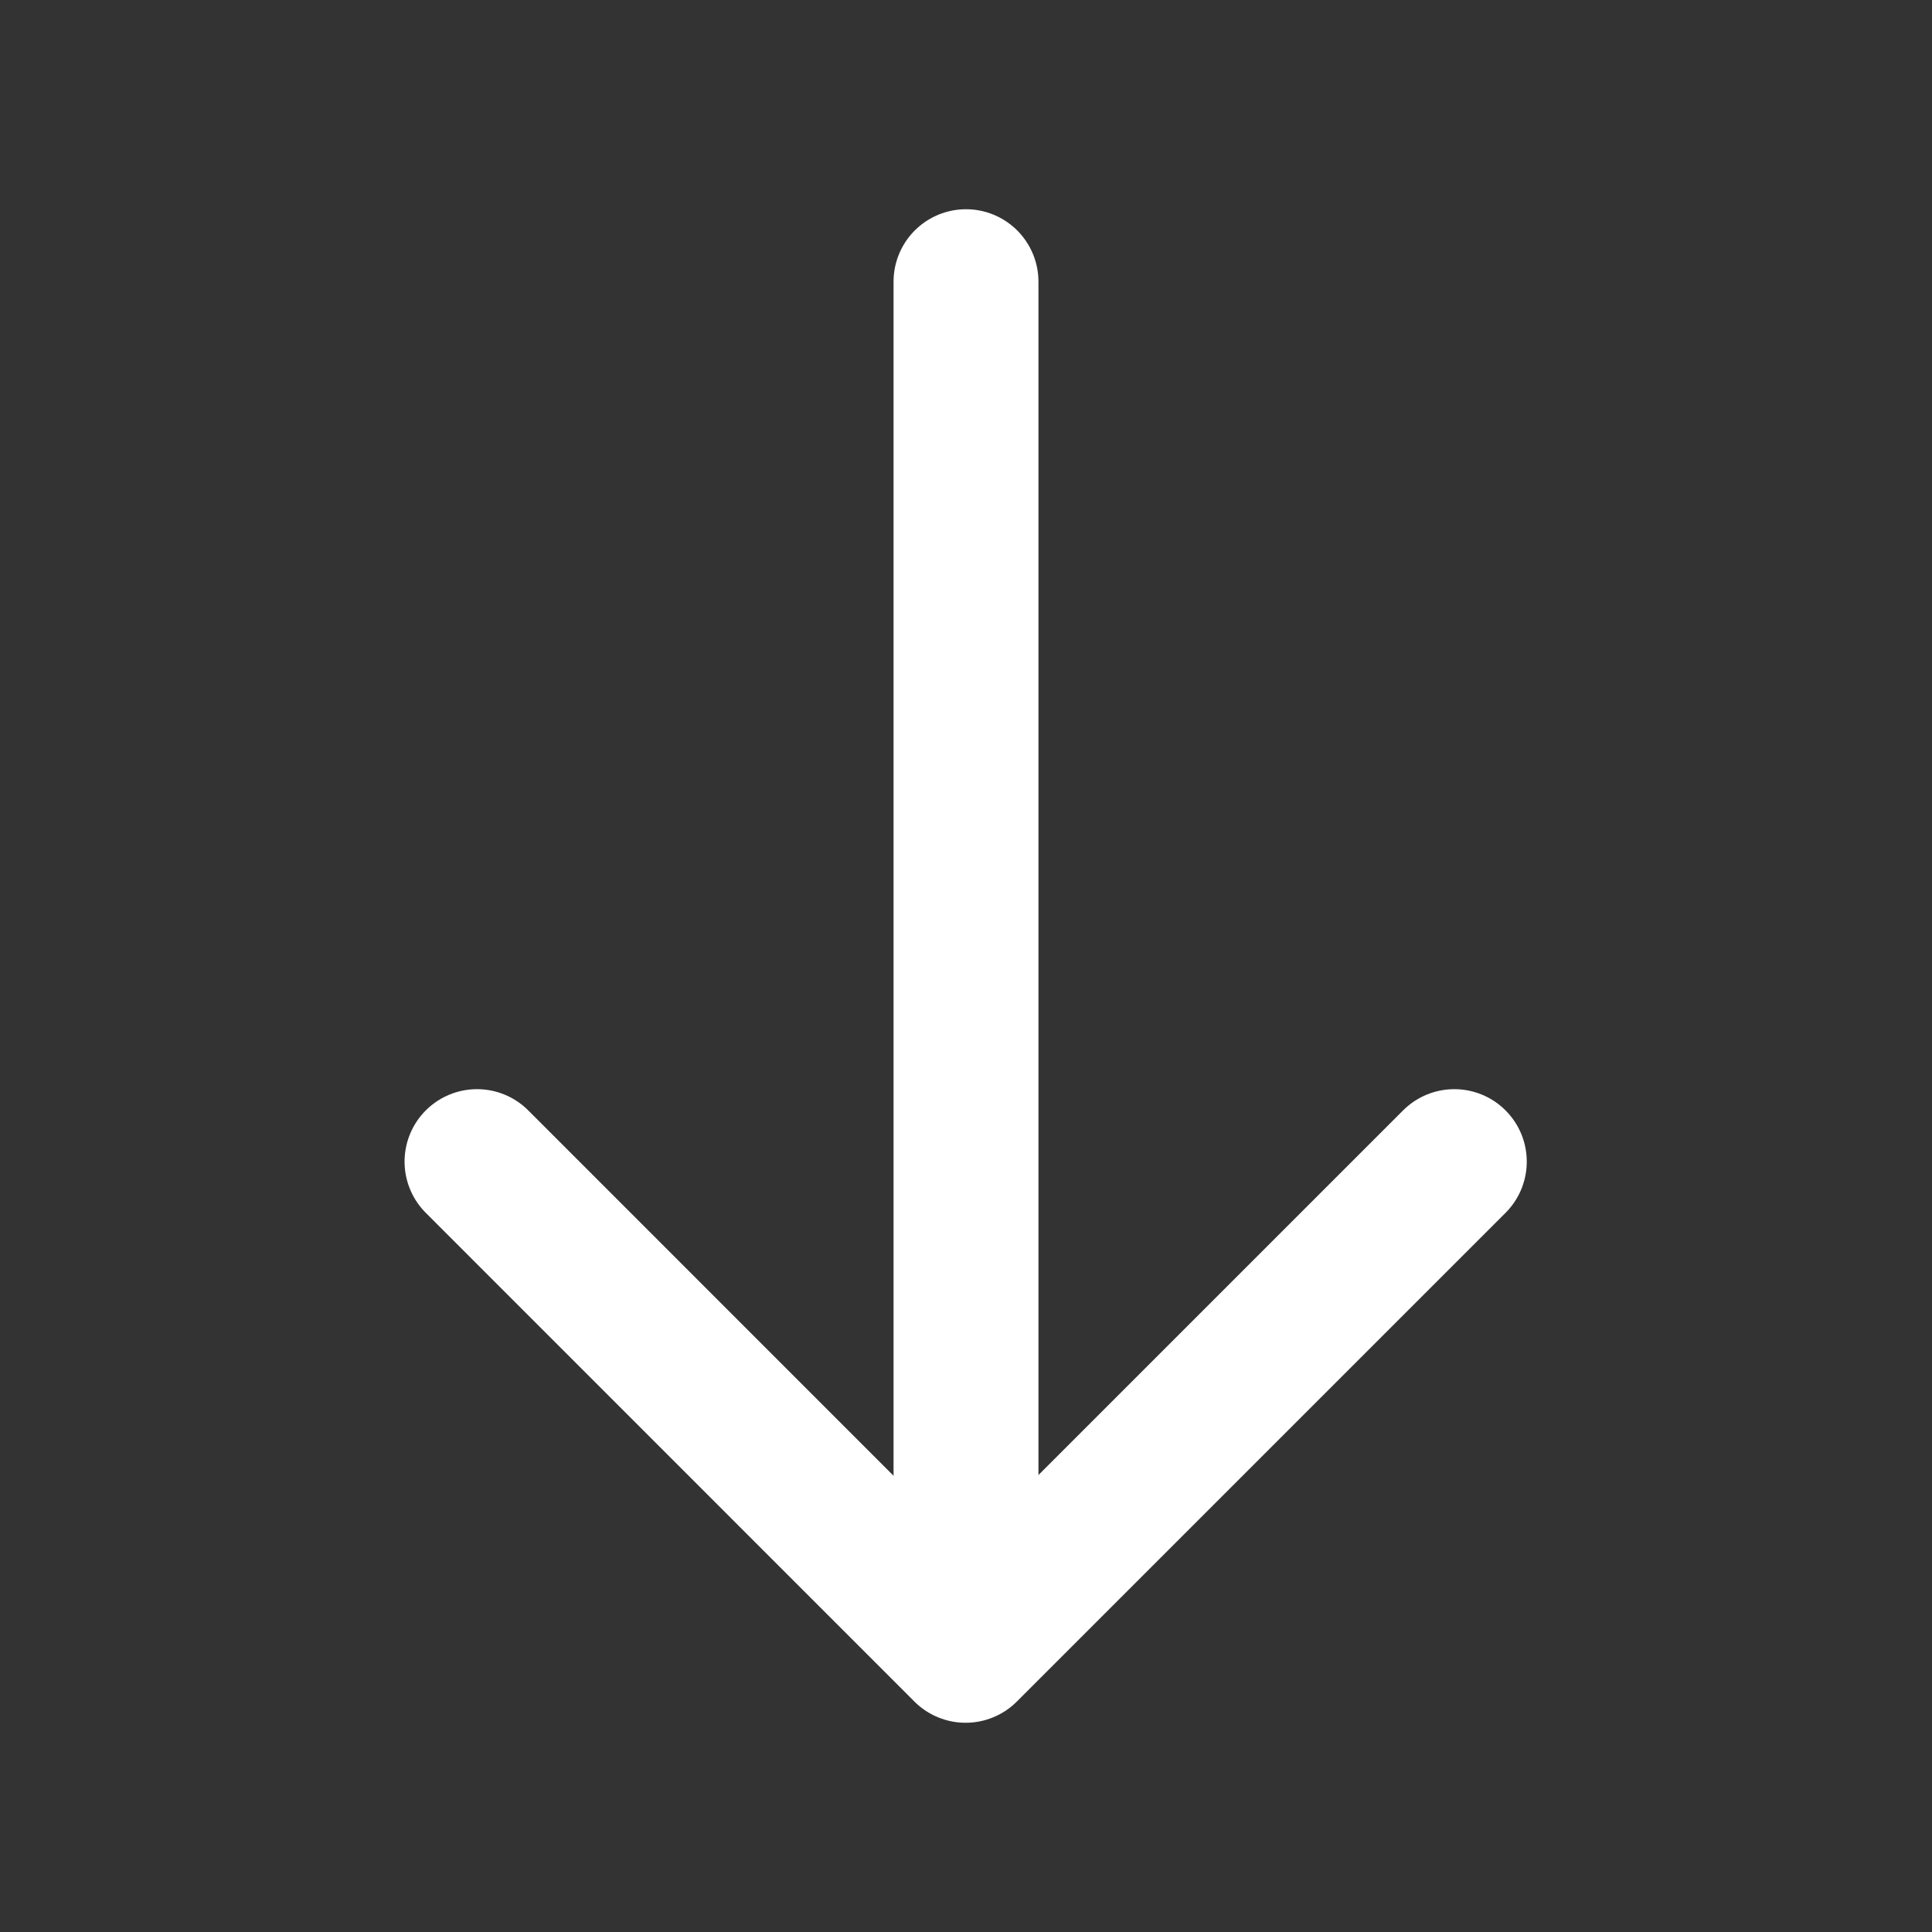 <svg xmlns="http://www.w3.org/2000/svg" width="20" height="20" viewBox="0 0 20 20" fill="none"><rect x="0" y="0" width="20" height="20" fill="#333333" stroke="none"/><path d="M15.055 12.025L9.996 17.084L4.938 12.025" stroke="white" stroke-width="1.5" stroke-miterlimit="10" stroke-linecap="round" stroke-linejoin="round"></path><path d="M10 2.916V16.941" stroke="white" stroke-width="1.5" stroke-miterlimit="10" stroke-linecap="round" stroke-linejoin="round"></path></svg>